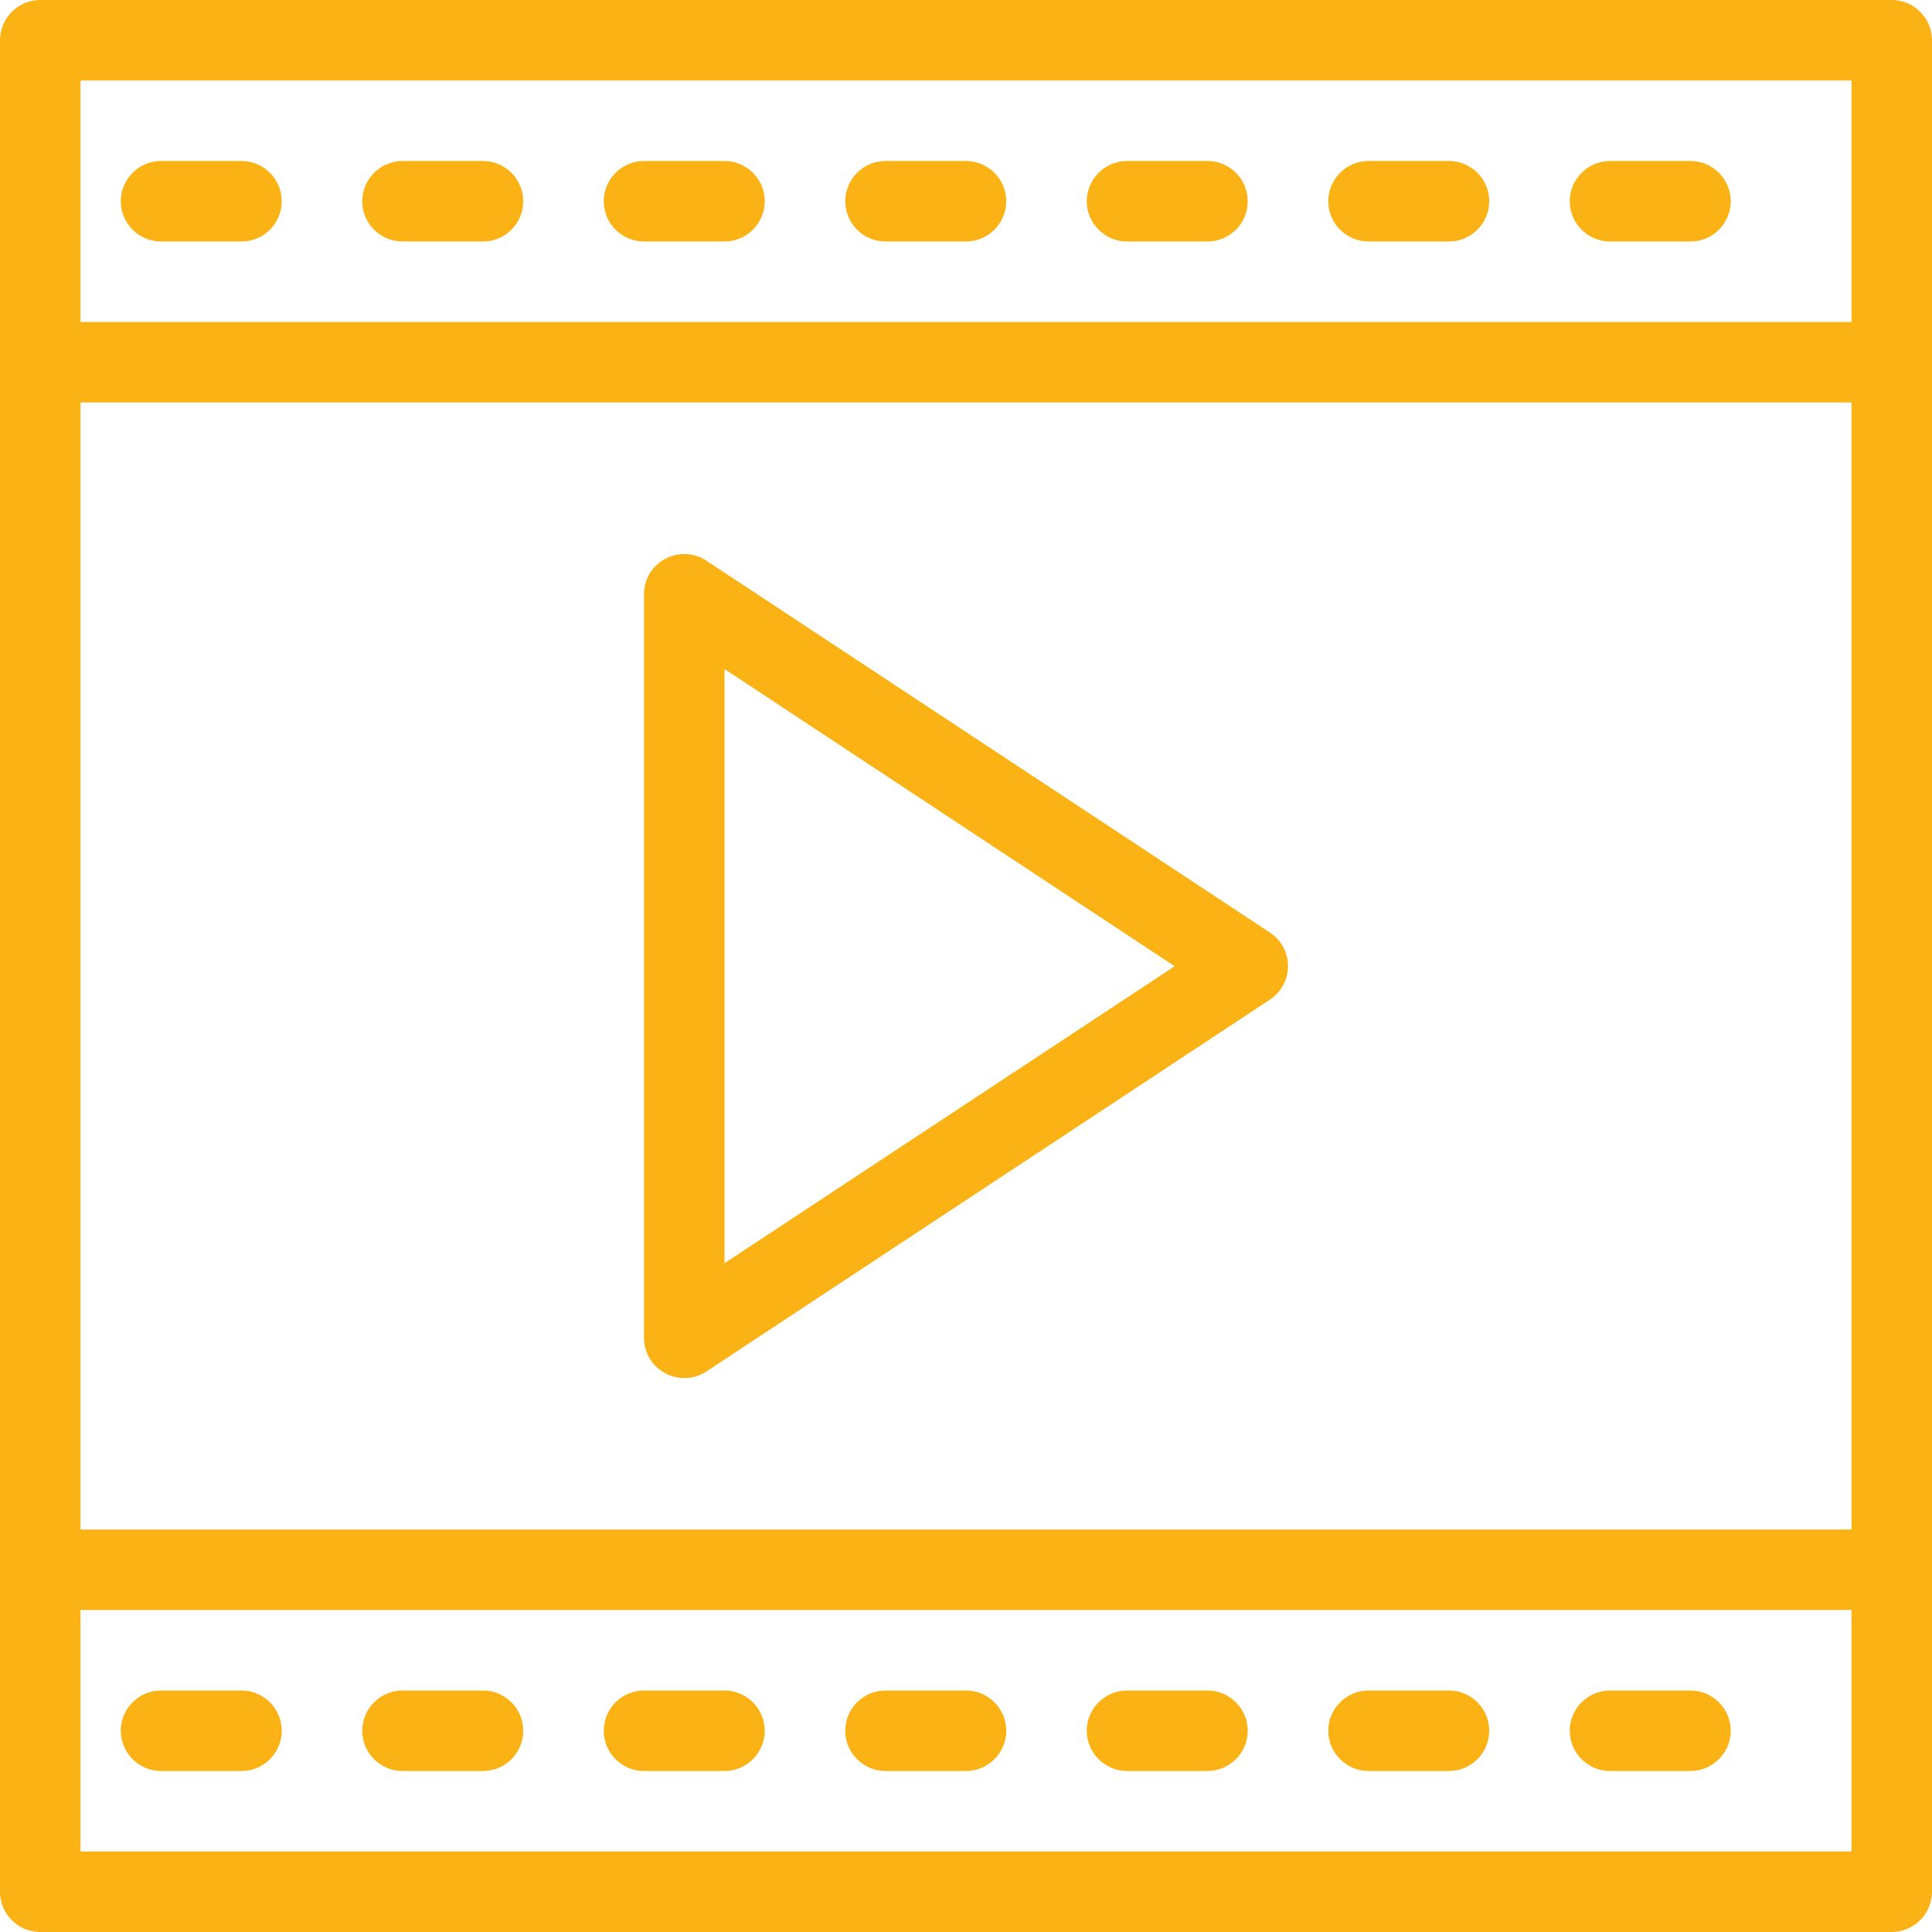 <svg xmlns="http://www.w3.org/2000/svg" fill="none" viewBox="0 0 96 96" height="96" width="96">
<g clip-path="url(#clip0_92_77)">
<path fill="#FAB214" d="M94 96H2C0.896 96 0 95.1 0 94V2C0 0.9 0.896 0 2 0H94C95.1 0 96 0.9 96 2V94C96 95.1 95.1 96 94 96ZM4 92H92V4H4V92Z"></path>
<path fill="#FAB214" d="M92 80H4C2.896 80 2 79.1 2 78C2 76.9 2.896 76 4 76H92C93.1 76 94 76.9 94 78C94 79.1 93.1 80 92 80Z"></path>
<path fill="#FAB214" d="M92 20H4C2.896 20 2 19.1 2 18C2 16.9 2.896 16 4 16H92C93.1 16 94 16.9 94 18C94 19.1 93.1 20 92 20Z"></path>
<path fill="#FAB214" d="M12 88H8C6.896 88 6 87.1 6 86C6 84.9 6.896 84 8 84H12C13.104 84 14 84.9 14 86C14 87.1 13.104 88 12 88Z"></path>
<path fill="#FAB214" d="M24 88H20C18.896 88 18 87.1 18 86C18 84.9 18.896 84 20 84H24C25.104 84 26 84.9 26 86C26 87.1 25.104 88 24 88Z"></path>
<path fill="#FAB214" d="M36 88H32C30.896 88 30 87.1 30 86C30 84.9 30.896 84 32 84H36C37.104 84 38 84.9 38 86C38 87.1 37.104 88 36 88Z"></path>
<path fill="#FAB214" d="M48 88H44C42.896 88 42 87.1 42 86C42 84.9 42.896 84 44 84H48C49.104 84 50 84.9 50 86C50 87.1 49.104 88 48 88Z"></path>
<path fill="#FAB214" d="M60 88H56C54.9 88 54 87.1 54 86C54 84.9 54.9 84 56 84H60C61.1 84 62 84.9 62 86C62 87.1 61.1 88 60 88Z"></path>
<path fill="#FAB214" d="M72 88H68C66.9 88 66 87.1 66 86C66 84.9 66.9 84 68 84H72C73.1 84 74 84.9 74 86C74 87.1 73.1 88 72 88Z"></path>
<path fill="#FAB214" d="M84 88H80C78.9 88 78 87.1 78 86C78 84.9 78.9 84 80 84H84C85.1 84 86 84.9 86 86C86 87.1 85.1 88 84 88Z"></path>
<path fill="#FAB214" d="M12 12H8C6.896 12 6 11.1 6 10C6 8.9 6.896 8 8 8H12C13.104 8 14 8.9 14 10C14 11.1 13.104 12 12 12Z"></path>
<path fill="#FAB214" d="M24 12H20C18.896 12 18 11.1 18 10C18 8.9 18.896 8 20 8H24C25.104 8 26 8.9 26 10C26 11.1 25.104 12 24 12Z"></path>
<path fill="#FAB214" d="M36 12H32C30.896 12 30 11.1 30 10C30 8.9 30.896 8 32 8H36C37.104 8 38 8.9 38 10C38 11.1 37.104 12 36 12Z"></path>
<path fill="#FAB214" d="M48 12H44C42.896 12 42 11.1 42 10C42 8.9 42.896 8 44 8H48C49.104 8 50 8.9 50 10C50 11.1 49.104 12 48 12Z"></path>
<path fill="#FAB214" d="M60 12H56C54.9 12 54 11.1 54 10C54 8.9 54.9 8 56 8H60C61.1 8 62 8.9 62 10C62 11.1 61.1 12 60 12Z"></path>
<path fill="#FAB214" d="M72 12H68C66.9 12 66 11.1 66 10C66 8.9 66.9 8 68 8H72C73.1 8 74 8.9 74 10C74 11.1 73.1 12 72 12Z"></path>
<path fill="#FAB214" d="M84 12H80C78.9 12 78 11.1 78 10C78 8.9 78.9 8 80 8H84C85.1 8 86 8.9 86 10C86 11.1 85.1 12 84 12Z"></path>
<path fill="#FAB214" d="M34 68.476C33.672 68.476 33.348 68.396 33.052 68.232C32.404 67.892 32 67.212 32 66.476V29.524C32 28.788 32.404 28.108 33.052 27.772C33.7 27.42 34.484 27.452 35.1 27.86L63.1 46.336C63.66 46.704 64 47.328 64 48C64 48.672 63.664 49.304 63.1 49.672L35.1 68.148C34.768 68.368 34.384 68.476 34 68.476ZM36 33.244V62.768L58.368 48.012L36 33.244Z"></path>
</g>
<defs>
<clipPath id="clip0_92_77">
<rect fill="white" height="96" width="96"></rect>
</clipPath>
</defs>
</svg>
